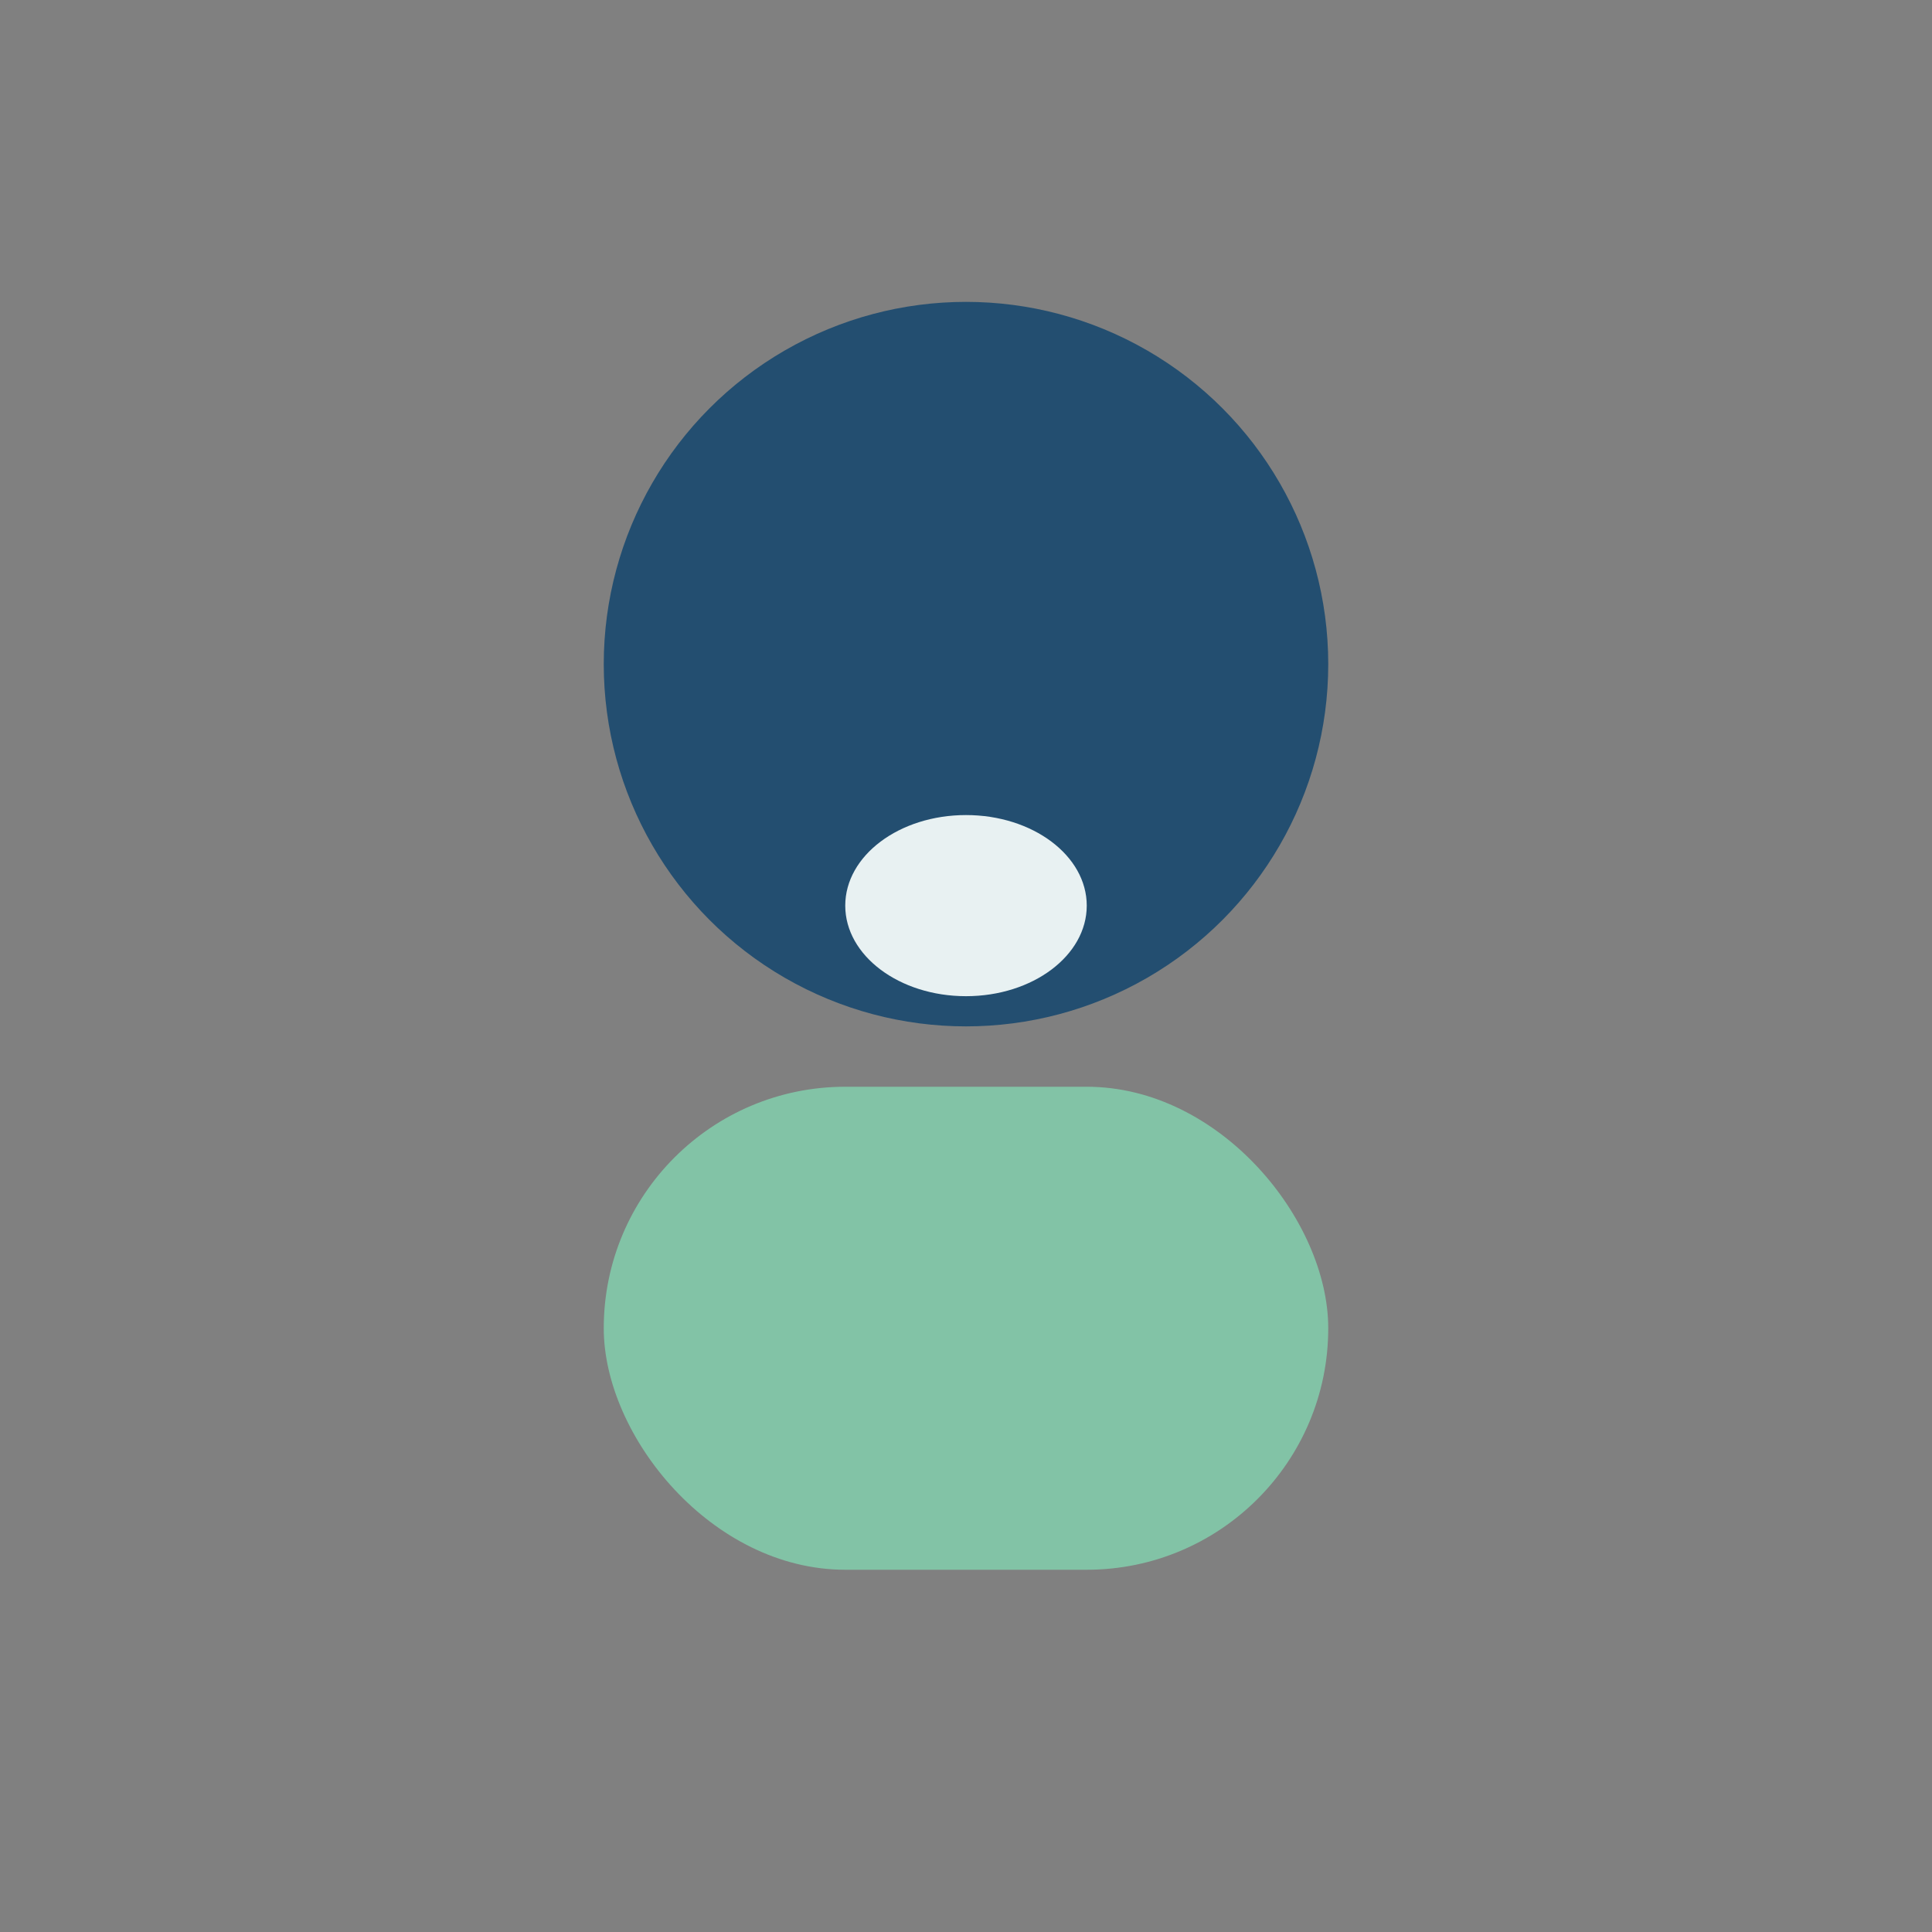 <?xml version="1.0" encoding="UTF-8"?>
<svg xmlns="http://www.w3.org/2000/svg" width="32" height="32" viewBox="0 0 32 32"><rect x="0" y="0" width="32" height="32" fill="#808080" stroke="none"/><circle cx="16" cy="11" r="6" fill="#234E70"/><rect x="10" y="18" width="12" height="8" rx="4" fill="#82C3A6"/><ellipse cx="16" cy="15" rx="2" ry="1.5" fill="#E8F1F2"/></svg>